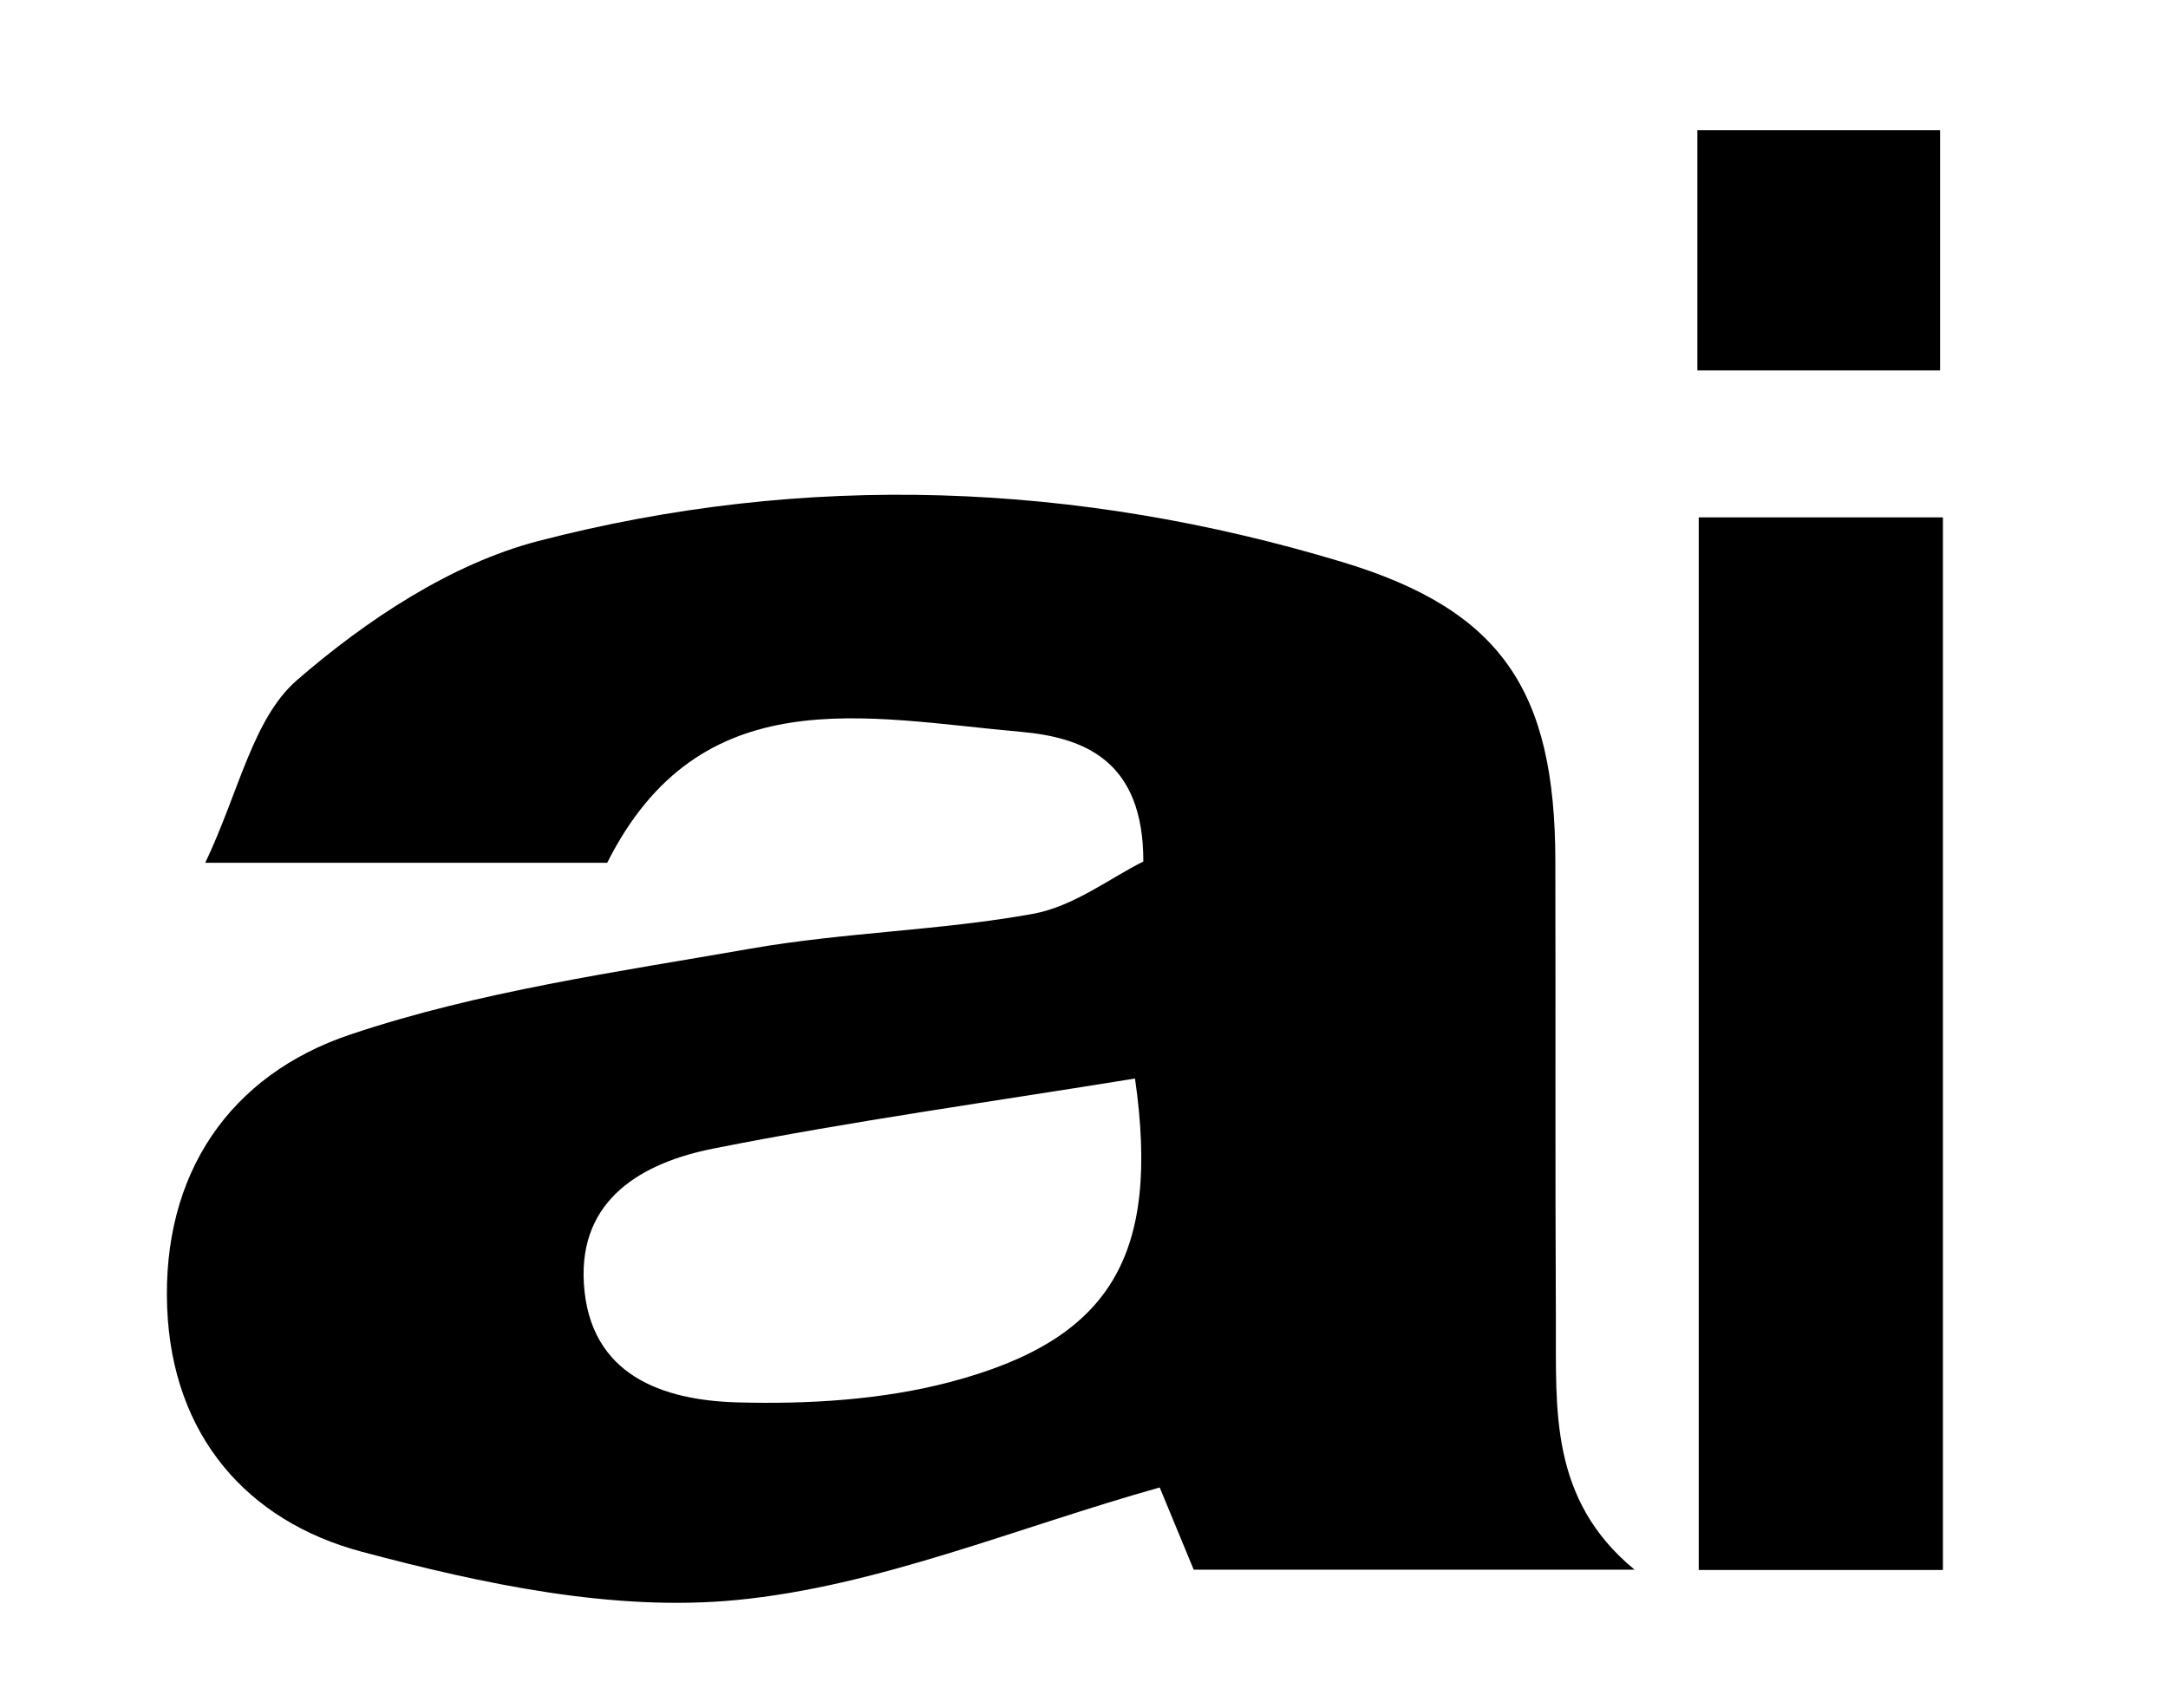 <?xml version="1.0" encoding="utf-8"?>
<!-- Generator: Adobe Illustrator 16.0.0, SVG Export Plug-In . SVG Version: 6.00 Build 0)  -->
<!DOCTYPE svg PUBLIC "-//W3C//DTD SVG 1.1//EN" "http://www.w3.org/Graphics/SVG/1.1/DTD/svg11.dtd">
<svg version="1.1" id="Layer_1" xmlns="http://www.w3.org/2000/svg" xmlns:xlink="http://www.w3.org/1999/xlink" x="0px" y="0px"
	 width="245.608px" height="193.49px" viewBox="0 0 245.608 193.49" enable-background="new 0 0 245.608 193.49"
	 xml:space="preserve">
<path fill-rule="evenodd" clip-rule="evenodd" d="M185.176,177.863c-16.519,0-33.038,0-49.944,0
	c-1.566-3.79-3.081-7.456-3.852-9.313c-16.25,4.555-31.883,11.215-48.005,12.76c-13.879,1.332-28.679-1.819-42.405-5.482
	c-12.973-3.462-21.456-13.167-22.031-27.612c-0.606-15.23,7.101-26.408,20.75-30.993c14.578-4.896,30.127-7.069,45.375-9.735
	c10.555-1.847,21.405-2.032,31.947-3.935c4.628-0.836,8.817-4.107,12.514-5.932c0.017-11.467-6.715-14.062-13.94-14.703
	c-17.498-1.549-36.247-6.145-46.799,14.848c-14.142,0-28.161,0-45.534,0c3.829-8.049,5.393-16.365,10.401-20.707
	c7.847-6.801,17.433-13.177,27.317-15.75c30.345-7.897,61.048-6.702,91.117,2.383c18.038,5.452,24.068,14.596,24.114,33.762
	c0.039,17.427-0.026,34.855,0.061,52.285C176.311,159.625,175.489,169.892,185.176,177.863z M128.583,122.21
	c-15.938,2.592-31.951,4.796-47.777,7.94c-7.907,1.569-15.277,5.642-14.658,15.337c0.662,10.354,8.913,13.188,17.397,13.422
	c8.025,0.22,16.375-0.278,24.093-2.31C125.93,151.785,131.44,142.197,128.583,122.21z"/>
<path fill-rule="evenodd" clip-rule="evenodd" d="M220.109,177.902c-9.252,0-17.975,0-27.662,0c0-39.633,0-78.973,0-119.278
	c8.809,0,17.84,0,27.662,0C220.109,97.709,220.109,137.141,220.109,177.902z"/>
<path fill-rule="evenodd" clip-rule="evenodd" d="M192.291,41.977c0-9.335,0-17.953,0-27.221c9.361,0,18.007,0,27.497,0
	c0,9.066,0,17.677,0,27.221C210.944,41.977,202.315,41.977,192.291,41.977z"/>
</svg>

